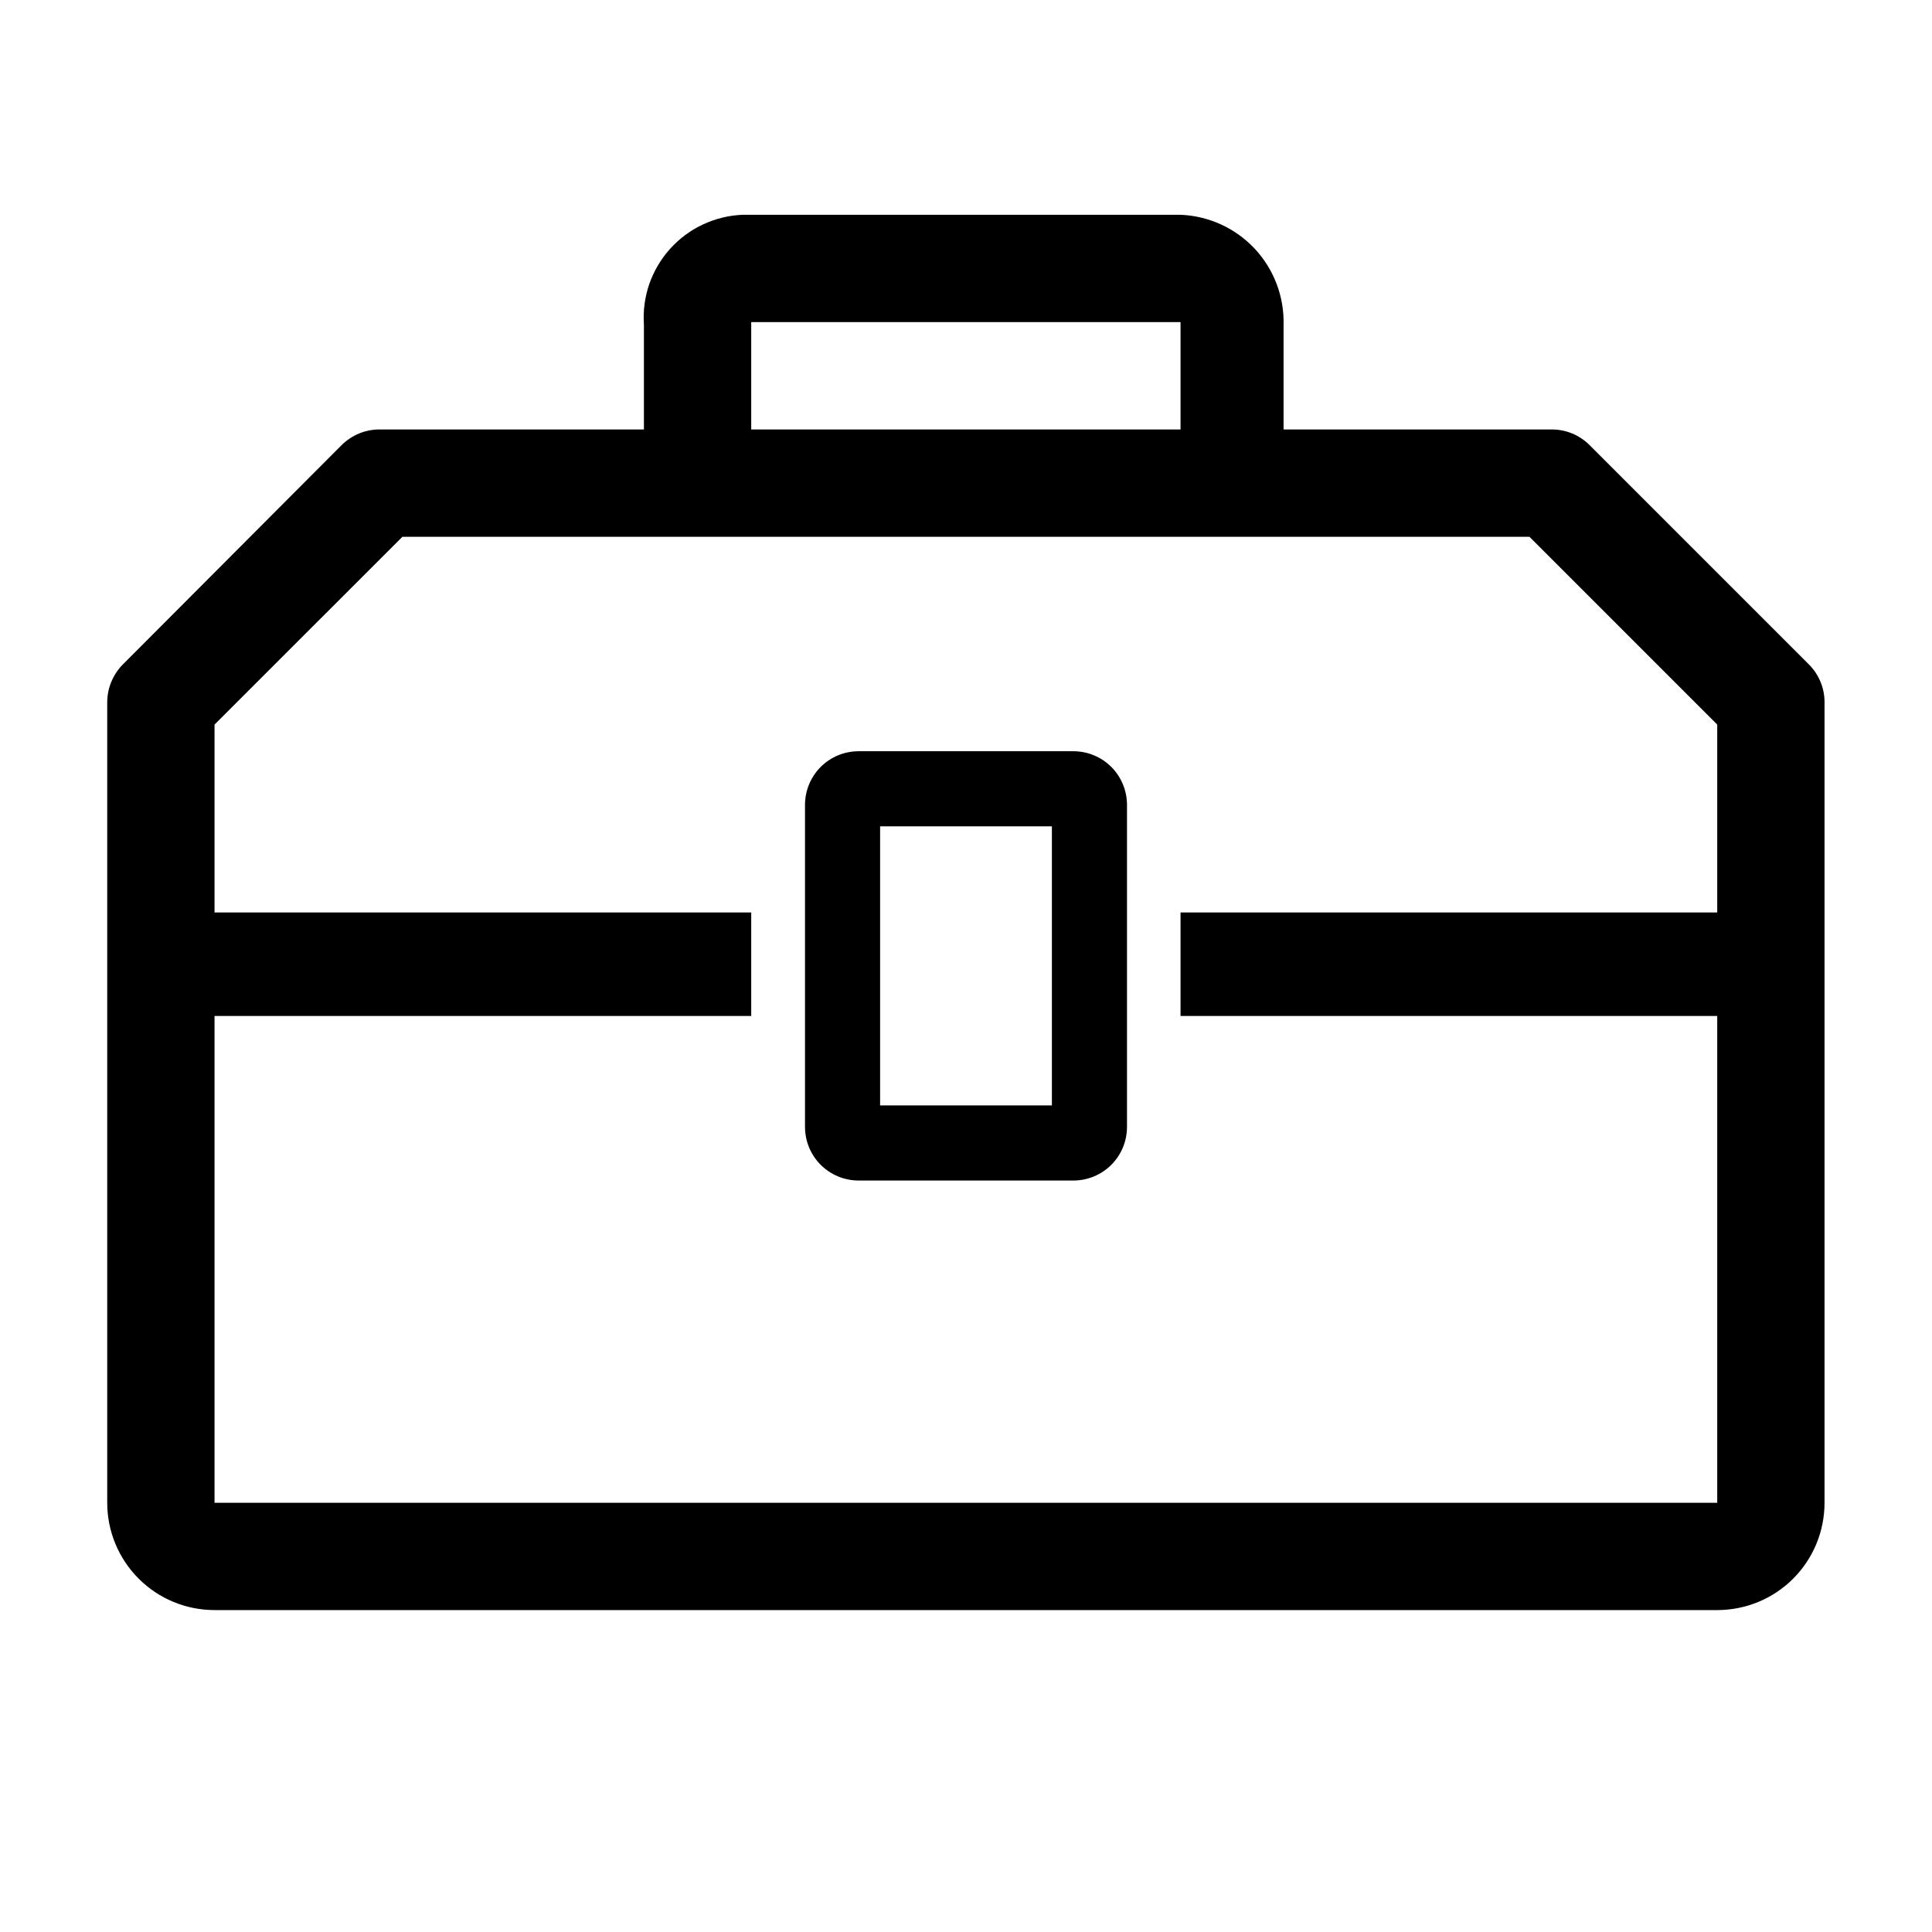 <svg width="24" height="24" viewBox="0 0 24 24" fill="none" xmlns="http://www.w3.org/2000/svg">
<g clip-path="url(#clip0_2154_142)">
<path d="M13.333 9.332H10.667C10.49 9.332 10.32 9.402 10.195 9.527C10.07 9.652 10 9.822 10 9.999V13.999C10 14.175 10.07 14.345 10.195 14.47C10.32 14.595 10.49 14.665 10.667 14.665H13.333C13.51 14.665 13.68 14.595 13.805 14.47C13.93 14.345 14 14.175 14 13.999V9.999C14 9.822 13.93 9.652 13.805 9.527C13.68 9.402 13.51 9.332 13.333 9.332ZM13.067 13.732H10.933V10.265H13.067V13.732Z" fill="black"/>
<path d="M22.472 8.255L19.745 5.528C19.621 5.405 19.454 5.335 19.279 5.335H15.945V4.035C15.954 3.684 15.825 3.345 15.586 3.089C15.346 2.833 15.015 2.682 14.665 2.668H9.225C9.054 2.675 8.886 2.716 8.731 2.789C8.576 2.861 8.438 2.965 8.323 3.092C8.209 3.219 8.121 3.369 8.065 3.53C8.01 3.692 7.987 3.864 7.999 4.035V5.335H4.719C4.631 5.334 4.544 5.351 4.463 5.384C4.382 5.417 4.308 5.466 4.245 5.528L1.525 8.255C1.464 8.317 1.415 8.391 1.382 8.472C1.348 8.553 1.332 8.64 1.332 8.728V18.668C1.332 19.022 1.473 19.361 1.723 19.611C1.973 19.861 2.312 20.001 2.665 20.001H21.332C21.686 20.001 22.025 19.861 22.275 19.611C22.525 19.361 22.665 19.022 22.665 18.668V8.721C22.665 8.546 22.595 8.379 22.472 8.255ZM9.332 4.001H14.665V5.335H9.332V4.001ZM21.332 11.335H14.665V12.621H21.332V18.668H2.665V12.621H9.332V11.335H2.665V9.001L4.999 6.668H18.999L21.332 9.001V11.335Z" fill="black"/>
</g>
<defs>
<clipPath id="clip0_2154_142">
<rect width="24" height="24" fill="white"/>
</clipPath>
</defs>
</svg>
